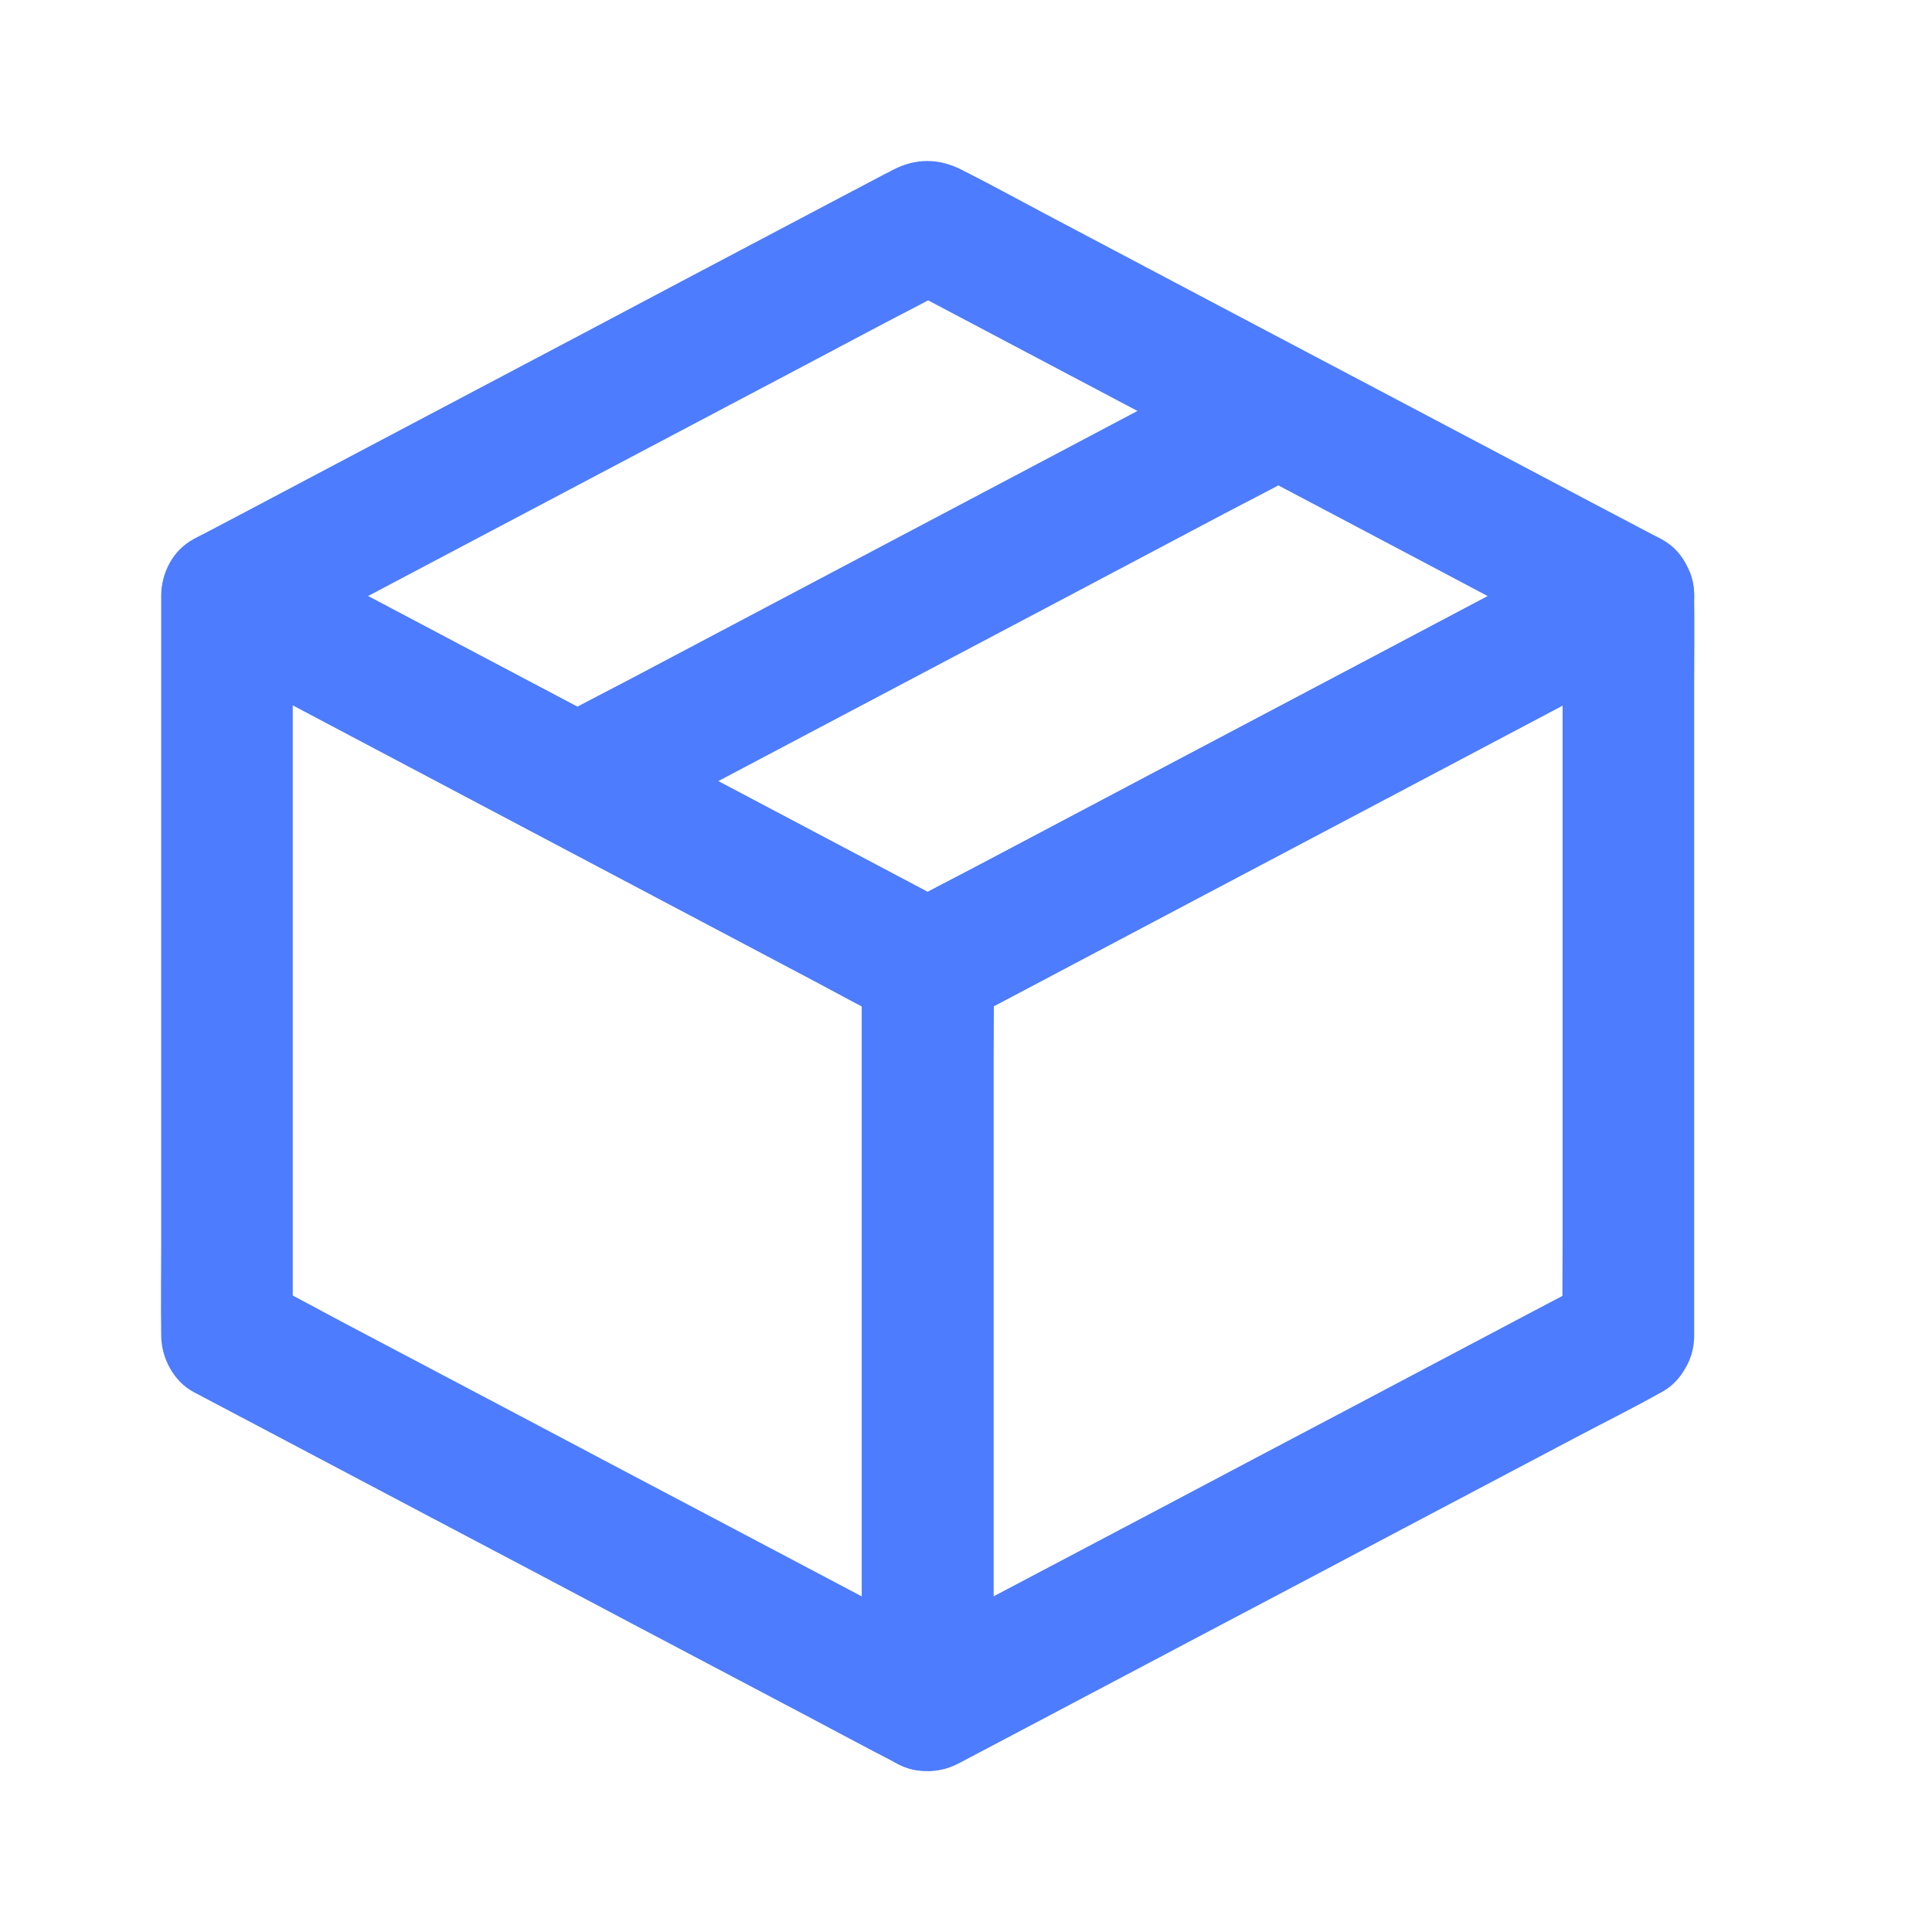 <?xml version="1.0" encoding="UTF-8"?>
<svg width="30px" height="30px" viewBox="0 0 30 30" version="1.1" xmlns="http://www.w3.org/2000/svg" xmlns:xlink="http://www.w3.org/1999/xlink">
    <title>Shipment@3x</title>
    <g id="Page-1" stroke="none" stroke-width="1" fill="none" fill-rule="evenodd">
        <g id="Features-page" transform="translate(-134, -1011)">
            <g id="Visibility" transform="translate(0, 805)">
                <g id="Group-23" transform="translate(114, 186)">
                    <g id="Shipment" transform="translate(20, 20)">
                        <polygon id="Path" points="0 0 30 0 30 30 0 30"></polygon>
                        <g id="Group" transform="translate(2.5, 2.5)" fill="#4D7CFE" fill-rule="nonzero">
                            <path d="M12.42,23.101 C12.06,22.912 11.7,22.72 11.34,22.531 C10.474,22.074 9.611,21.617 8.745,21.16 C7.695,20.606 6.643,20.052 5.594,19.495 C4.69,19.017 3.783,18.54 2.879,18.062 C2.44,17.83 2.003,17.587 1.559,17.365 C1.554,17.363 1.546,17.358 1.541,17.355 C1.709,17.649 1.878,17.942 2.046,18.236 L2.046,17.089 L2.046,14.352 L2.046,11.039 L2.046,8.164 C2.046,7.699 2.057,7.234 2.046,6.77 L2.046,6.752 C1.533,7.045 1.022,7.339 0.509,7.633 C0.869,7.824 1.229,8.013 1.589,8.205 C2.455,8.662 3.318,9.119 4.184,9.576 C5.234,10.13 6.286,10.687 7.335,11.241 C8.239,11.719 9.146,12.199 10.05,12.676 C10.489,12.909 10.926,13.151 11.37,13.374 C11.375,13.376 11.383,13.381 11.388,13.384 C11.219,13.09 11.051,12.796 10.882,12.503 L10.882,13.647 L10.882,16.382 L10.882,19.692 L10.882,22.565 C10.882,23.029 10.875,23.494 10.882,23.959 L10.882,23.977 C10.882,24.511 11.352,25.024 11.904,24.998 C12.458,24.973 12.925,24.549 12.925,23.977 L12.925,22.833 L12.925,20.098 L12.925,16.788 L12.925,13.915 C12.925,13.45 12.933,12.985 12.925,12.521 L12.925,12.503 C12.925,12.155 12.734,11.788 12.42,11.622 C12.06,11.43 11.7,11.241 11.34,11.05 C10.474,10.593 9.611,10.135 8.745,9.678 C7.695,9.124 6.643,8.567 5.594,8.013 C4.69,7.536 3.783,7.056 2.879,6.578 C2.44,6.346 2,6.108 1.559,5.881 C1.554,5.878 1.546,5.873 1.541,5.871 C1.214,5.697 0.836,5.679 0.509,5.871 C0.197,6.052 0.003,6.392 0.003,6.752 L0.003,7.898 L0.003,10.636 L0.003,13.948 L0.003,16.824 C0.003,17.289 -0.004,17.753 0.003,18.218 L0.003,18.236 C0.003,18.583 0.195,18.951 0.509,19.117 C0.869,19.306 1.229,19.498 1.589,19.687 C2.455,20.144 3.318,20.601 4.184,21.058 C5.234,21.612 6.286,22.166 7.335,22.723 C8.239,23.2 9.146,23.678 10.05,24.156 C10.489,24.388 10.928,24.625 11.37,24.853 C11.375,24.855 11.383,24.86 11.388,24.863 C11.628,24.991 11.909,25.039 12.175,24.965 C12.412,24.899 12.667,24.717 12.785,24.495 C13.035,24.028 12.923,23.369 12.42,23.101 L12.42,23.101 Z" id="Path"></path>
                            <path d="M22.27,17.355 C21.91,17.544 21.549,17.735 21.189,17.924 C20.324,18.381 19.461,18.839 18.595,19.296 C17.545,19.85 16.493,20.404 15.443,20.961 C14.539,21.438 13.633,21.916 12.729,22.393 C12.29,22.626 11.843,22.85 11.409,23.091 C11.403,23.093 11.396,23.098 11.391,23.101 C11.904,23.394 12.415,23.688 12.928,23.982 L12.928,22.838 L12.928,20.103 L12.928,16.793 L12.928,13.92 C12.928,13.455 12.938,12.99 12.928,12.526 L12.928,12.508 C12.759,12.801 12.591,13.095 12.422,13.389 C12.782,13.197 13.143,13.008 13.503,12.817 C14.368,12.36 15.232,11.903 16.097,11.445 C17.147,10.891 18.199,10.335 19.249,9.78 C20.153,9.303 21.059,8.823 21.963,8.345 C22.402,8.113 22.849,7.888 23.283,7.648 C23.289,7.645 23.296,7.64 23.301,7.638 C22.788,7.344 22.277,7.05 21.764,6.757 L21.764,7.903 L21.764,10.641 L21.764,13.953 L21.764,16.829 C21.764,17.294 21.756,17.758 21.764,18.223 L21.764,18.241 C21.764,18.775 22.234,19.288 22.785,19.263 C23.34,19.237 23.807,18.813 23.807,18.241 L23.807,17.094 L23.807,14.357 L23.807,11.044 L23.807,8.169 C23.807,7.704 23.815,7.239 23.807,6.775 L23.807,6.757 C23.807,6.397 23.613,6.057 23.301,5.876 C22.974,5.684 22.597,5.702 22.27,5.876 C21.91,6.067 21.549,6.256 21.189,6.448 C20.324,6.905 19.461,7.362 18.595,7.819 C17.545,8.373 16.493,8.93 15.443,9.484 C14.539,9.962 13.633,10.442 12.729,10.919 C12.29,11.152 11.843,11.376 11.409,11.617 C11.403,11.619 11.396,11.624 11.391,11.627 C11.077,11.793 10.885,12.161 10.885,12.508 L10.885,13.652 L10.885,16.387 L10.885,19.697 L10.885,22.57 C10.885,23.034 10.877,23.499 10.885,23.964 L10.885,23.982 C10.885,24.342 11.079,24.682 11.391,24.863 C11.718,25.054 12.095,25.036 12.422,24.863 C12.782,24.674 13.143,24.482 13.503,24.293 C14.368,23.836 15.232,23.379 16.097,22.922 C17.147,22.368 18.199,21.814 19.249,21.257 C20.153,20.779 21.059,20.302 21.963,19.824 C22.402,19.592 22.849,19.37 23.283,19.127 C23.289,19.125 23.296,19.119 23.301,19.117 C23.774,18.867 23.958,18.169 23.669,17.72 C23.358,17.24 22.778,17.089 22.27,17.355 L22.27,17.355 Z" id="Path"></path>
                            <path d="M22.27,5.873 C21.91,6.065 21.549,6.254 21.189,6.445 C20.324,6.902 19.461,7.36 18.595,7.817 C17.545,8.371 16.493,8.928 15.443,9.482 C14.539,9.959 13.633,10.439 12.729,10.917 C12.29,11.149 11.843,11.374 11.409,11.614 C11.403,11.617 11.396,11.622 11.391,11.624 L12.422,11.624 C12.062,11.433 11.702,11.244 11.342,11.052 C10.476,10.595 9.613,10.138 8.748,9.681 C7.698,9.127 6.646,8.57 5.596,8.016 C4.692,7.538 3.786,7.058 2.882,6.581 C2.442,6.348 2.006,6.106 1.561,5.884 C1.556,5.881 1.549,5.876 1.543,5.873 L1.543,7.638 C1.903,7.449 2.264,7.257 2.624,7.068 C3.489,6.611 4.353,6.154 5.218,5.697 C6.268,5.143 7.32,4.586 8.37,4.032 C9.274,3.555 10.18,3.077 11.084,2.597 C11.523,2.364 11.97,2.14 12.405,1.9 C12.41,1.897 12.417,1.892 12.422,1.889 L11.391,1.889 C11.751,2.078 12.111,2.27 12.471,2.459 C13.337,2.916 14.2,3.373 15.065,3.83 C16.115,4.384 17.167,4.941 18.217,5.495 C19.121,5.973 20.027,6.45 20.931,6.931 C21.371,7.163 21.81,7.4 22.252,7.628 C22.257,7.63 22.265,7.635 22.27,7.638 C22.51,7.766 22.791,7.814 23.056,7.74 C23.294,7.674 23.549,7.492 23.667,7.27 C23.917,6.798 23.804,6.139 23.299,5.873 C22.934,5.682 22.568,5.488 22.203,5.296 C21.335,4.839 20.469,4.379 19.601,3.922 C18.546,3.366 17.492,2.809 16.437,2.252 C15.535,1.775 14.634,1.3 13.732,0.822 C13.298,0.592 12.867,0.355 12.43,0.135 C12.075,-0.044 11.723,-0.046 11.37,0.135 C11.322,0.161 11.276,0.186 11.227,0.209 C11.002,0.327 10.778,0.447 10.553,0.564 C9.733,0.998 8.911,1.432 8.091,1.864 C7.049,2.416 6.005,2.97 4.958,3.521 C4.013,4.019 3.07,4.52 2.125,5.018 C1.61,5.291 1.094,5.564 0.578,5.835 C0.555,5.848 0.529,5.861 0.506,5.873 C-0.16,6.226 -0.158,7.286 0.506,7.638 C0.872,7.832 1.237,8.024 1.602,8.218 C2.47,8.677 3.336,9.134 4.204,9.594 C5.259,10.151 6.314,10.71 7.368,11.267 C8.27,11.744 9.171,12.219 10.073,12.697 C10.507,12.927 10.939,13.164 11.375,13.387 C11.73,13.565 12.083,13.568 12.435,13.387 C12.484,13.361 12.53,13.335 12.578,13.312 C12.803,13.195 13.028,13.075 13.252,12.957 C14.072,12.523 14.894,12.089 15.714,11.655 C16.759,11.103 17.806,10.549 18.85,9.998 C19.795,9.5 20.737,8.999 21.682,8.501 C22.198,8.228 22.714,7.955 23.23,7.681 C23.253,7.669 23.278,7.656 23.301,7.643 C23.774,7.393 23.958,6.696 23.669,6.246 C23.357,5.758 22.778,5.605 22.27,5.873 L22.27,5.873 Z" id="Path"></path>
                            <path d="M6.978,10.516 C7.338,10.324 7.698,10.135 8.058,9.944 C8.924,9.487 9.787,9.03 10.652,8.573 C11.702,8.018 12.754,7.462 13.804,6.908 C14.708,6.43 15.614,5.95 16.518,5.472 C16.958,5.24 17.405,5.015 17.839,4.775 C17.844,4.773 17.852,4.767 17.857,4.765 C18.329,4.515 18.513,3.817 18.224,3.368 C17.915,2.888 17.333,2.735 16.827,3 C16.467,3.192 16.107,3.381 15.747,3.572 C14.881,4.029 14.018,4.487 13.153,4.944 C12.103,5.498 11.051,6.055 10.001,6.609 C9.097,7.086 8.191,7.566 7.287,8.044 C6.847,8.276 6.4,8.501 5.966,8.741 C5.961,8.744 5.954,8.749 5.948,8.751 C5.476,9.002 5.292,9.699 5.581,10.148 C5.89,10.631 6.472,10.784 6.978,10.516 Z" id="Path"></path>
                        </g>
                    </g>
                </g>
            </g>
        </g>
    </g>
</svg>